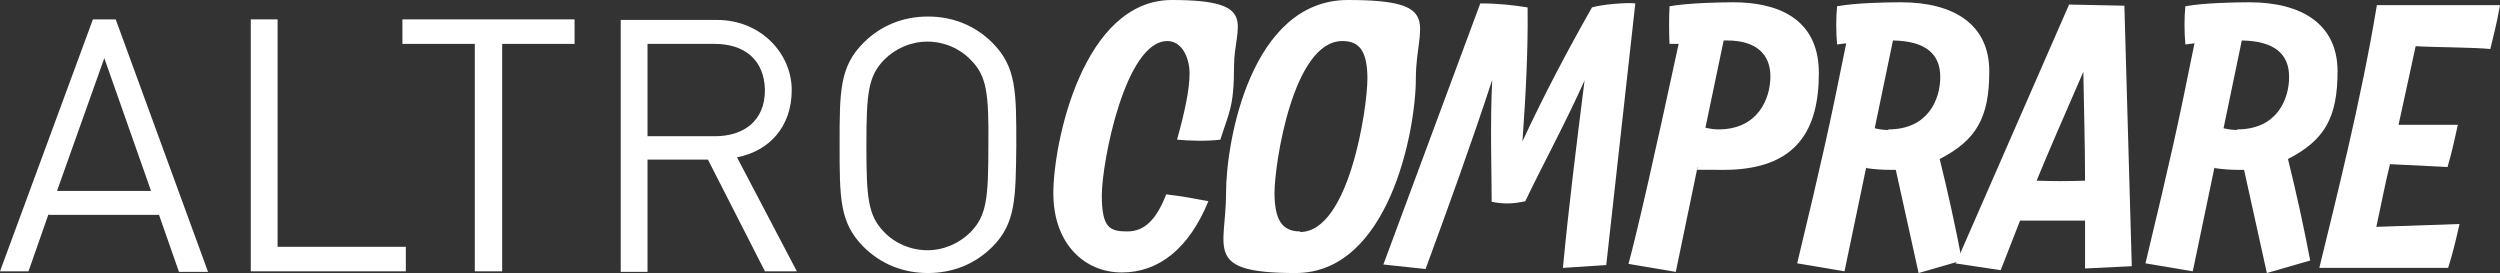 <?xml version="1.0" encoding="UTF-8"?>
<svg id="Layer_1" xmlns="http://www.w3.org/2000/svg" version="1.1" viewBox="0 0 438.6 47.9">
  <rect x="0" y="0" width="438.6" height="47.9" fill="#333333" stroke="none"/>
  <!-- Generator: Adobe Illustrator 29.8.2, SVG Export Plug-In . SVG Version: 2.1.1 Build 3)  -->
  <defs>
    <style>
      .st0 {
        fill: #fff;
      }
    </style>
  </defs>
  <g>
    <path class="st0" d="M8.6,37.7h19.3l3.5,10h5.1L20.3,3.4h-4L0,47.6h5l3.5-10ZM18.3,10.2l8.2,23.3H10l8.3-23.3Z"/>
    <polygon class="st0" points="71.2 43.3 48.7 43.3 48.7 3.4 44 3.4 44 47.6 71.2 47.6 71.2 43.3"/>
    <polygon class="st0" points="83.3 47.6 88.1 47.6 88.1 7.7 100.8 7.7 100.8 3.4 70.6 3.4 70.6 7.7 83.3 7.7 83.3 47.6"/>
    <path class="st0" d="M113.6,28h10.6l10,19.6h0c0,0,5.6,0,5.6,0l-10.5-20c5.7-1.1,9.6-5.4,9.6-11.8s-5.4-12.3-13.1-12.3h-16.9v44.2h4.7v-19.6ZM113.6,7.7h11.8c5.1,0,8.7,2.7,8.8,8.1,0,5.4-3.7,8.1-8.8,8.1h-11.8V7.7Z"/>
    <path class="st0" d="M162.8,47.9c4.4,0,8.3-1.6,11.3-4.6,4.1-4.1,4.1-8.5,4.2-17.9,0-9.4,0-13.7-4.2-17.9-3-3-6.9-4.6-11.3-4.6s-8.3,1.6-11.3,4.6c-4.2,4.2-4.2,8.5-4.2,17.9s0,13.7,4.2,17.9c3,3,6.9,4.6,11.3,4.6ZM155.1,10.5c2-2,4.7-3.2,7.6-3.2s5.7,1.2,7.6,3.2c2.8,2.8,3.2,5.8,3.1,15.1,0,9.2-.3,12.2-3.1,15.1-2,2-4.7,3.2-7.6,3.2s-5.7-1.2-7.6-3.2c-2.8-2.9-3.1-5.9-3.1-15.1s.3-12.2,3.1-15.1Z"/>
  </g>
  <g>
    <path class="st0" d="M206.5,24.5c1.4-5,2.2-8.9,2.2-11.6s-1.3-5.7-3.9-5.7c-7.4,0-11.5,21.3-11.5,27.1s1.5,6.3,4.5,6.3,5.1-2.1,6.8-6.5c2.7.3,5.3.8,7.4,1.2-3.4,8.3-8.7,12.5-15.2,12.5s-12-5-12-13.9S190,0,205.6,0s10.9,4.4,10.9,11.6-.9,8.1-2.4,12.9c-2.4.3-5.5.2-7.6,0Z"/>
    <path class="st0" d="M215.1,33.8c0-8.9,4.3-33.8,21.4-33.8s11.9,4.3,11.9,13.7-4.8,34.2-21.1,34.2-12.2-4.3-12.2-14ZM228.1,40.7c8.6,0,11.8-21.8,11.8-26.9s-1.6-6.6-4.4-6.6c-8.7,0-11.9,21.7-11.9,26.6s1.4,6.8,4.5,6.8Z"/>
    <path class="st0" d="M268,1.3c.1,7.2-.3,15.2-.9,23.5,3.8-8.2,8.1-16.3,12.2-23.5,1.6-.5,6-.9,7.6-.7l-5.1,45.9-7.6.5c1-10.6,2.4-21.8,3.8-32.9-3.3,7.4-7.8,15.7-10.4,21.2-2.2.5-3.9.5-5.9.1,0-5.2-.3-13.9.1-21.4-3.7,11.3-7.8,22.6-11.7,33.2l-7.4-.8L259.7.6c3.3,0,5.7.3,8.3.7Z"/>
    <path class="st0" d="M292.9,1.1c3.3-.6,9.3-.7,11.2-.7,7.4,0,15,2.6,15,12.4s-3.7,17-16.7,17-3.1-.1-4.6-.4l-3.8,18.3-8.3-1.4c1.6-5.9,4.6-19.1,8.8-38.6h-1.6c-.1-2.1-.1-4.4,0-6.5ZM301.5,22.7c7,0,9.1-5.5,9.1-9.3s-2.4-6.3-7.6-6.3h-.6l-3.2,15.3c.8.2,1.6.3,2.2.3Z"/>
    <path class="st0" d="M327.4,29.4l-3.8,18.2-8.3-1.4c4.5-18.8,5.6-23.7,8.6-38.6l-1.6.2c-.2-2.3-.2-4.7,0-6.7,3.2-.6,8.9-.7,11.2-.7,9.3,0,15.5,3.9,15.5,12.1s-2.3,12.1-8.7,15.4c1.4,5.6,2.8,12,3.9,17.8l-7.6,2.2-4-18.1h-.9c-1.4,0-2.9-.1-4.2-.3ZM331.3,22.7c7,0,9.1-5.3,9.1-9.2s-2.4-6.3-8.3-6.4l-3.2,15.4c.8.2,1.6.3,2.4.3Z"/>
    <path class="st0" d="M343.1,46.3L363,.8l9.7.2,1.3,45.7-8.2.4v-8.4h-11.4l-3.4,8.7-8-1.2ZM365.8,31.6c0-6.6-.2-12.4-.3-19-3.7,8.5-6.1,14-8.2,19.1,2.8.1,5.5.1,8.5,0Z"/>
    <path class="st0" d="M388.5,29.4l-3.8,18.2-8.3-1.4c4.5-18.8,5.6-23.7,8.6-38.6l-1.6.2c-.2-2.3-.2-4.7,0-6.7,3.2-.6,8.9-.7,11.2-.7,9.3,0,15.5,3.9,15.5,12.1s-2.3,12.1-8.7,15.4c1.4,5.6,2.8,12,3.9,17.8l-7.6,2.2-4-18.1h-.9c-1.4,0-2.9-.1-4.2-.3ZM392.5,22.7c7,0,9.1-5.3,9.1-9.2s-2.4-6.3-8.3-6.4l-3.2,15.4c.8.2,1.6.3,2.4.3Z"/>
    <path class="st0" d="M416.8.9h21.8c-.7,3.9-1,4.7-1.7,7.7-2.8-.3-10.2-.3-13.1-.5-.7,3.4-1.8,8.2-3,13.8h10.4c-.4,1.8-.9,4.3-1.8,7.4l-10.1-.5c-.9,3.6-1.6,7.4-2.4,11l14.6-.5c-.5,2.2-1.1,4.9-2,7.7h-22.6c2.9-11.9,7.4-29.7,10.1-46.1Z"/>
  </g>
</svg>